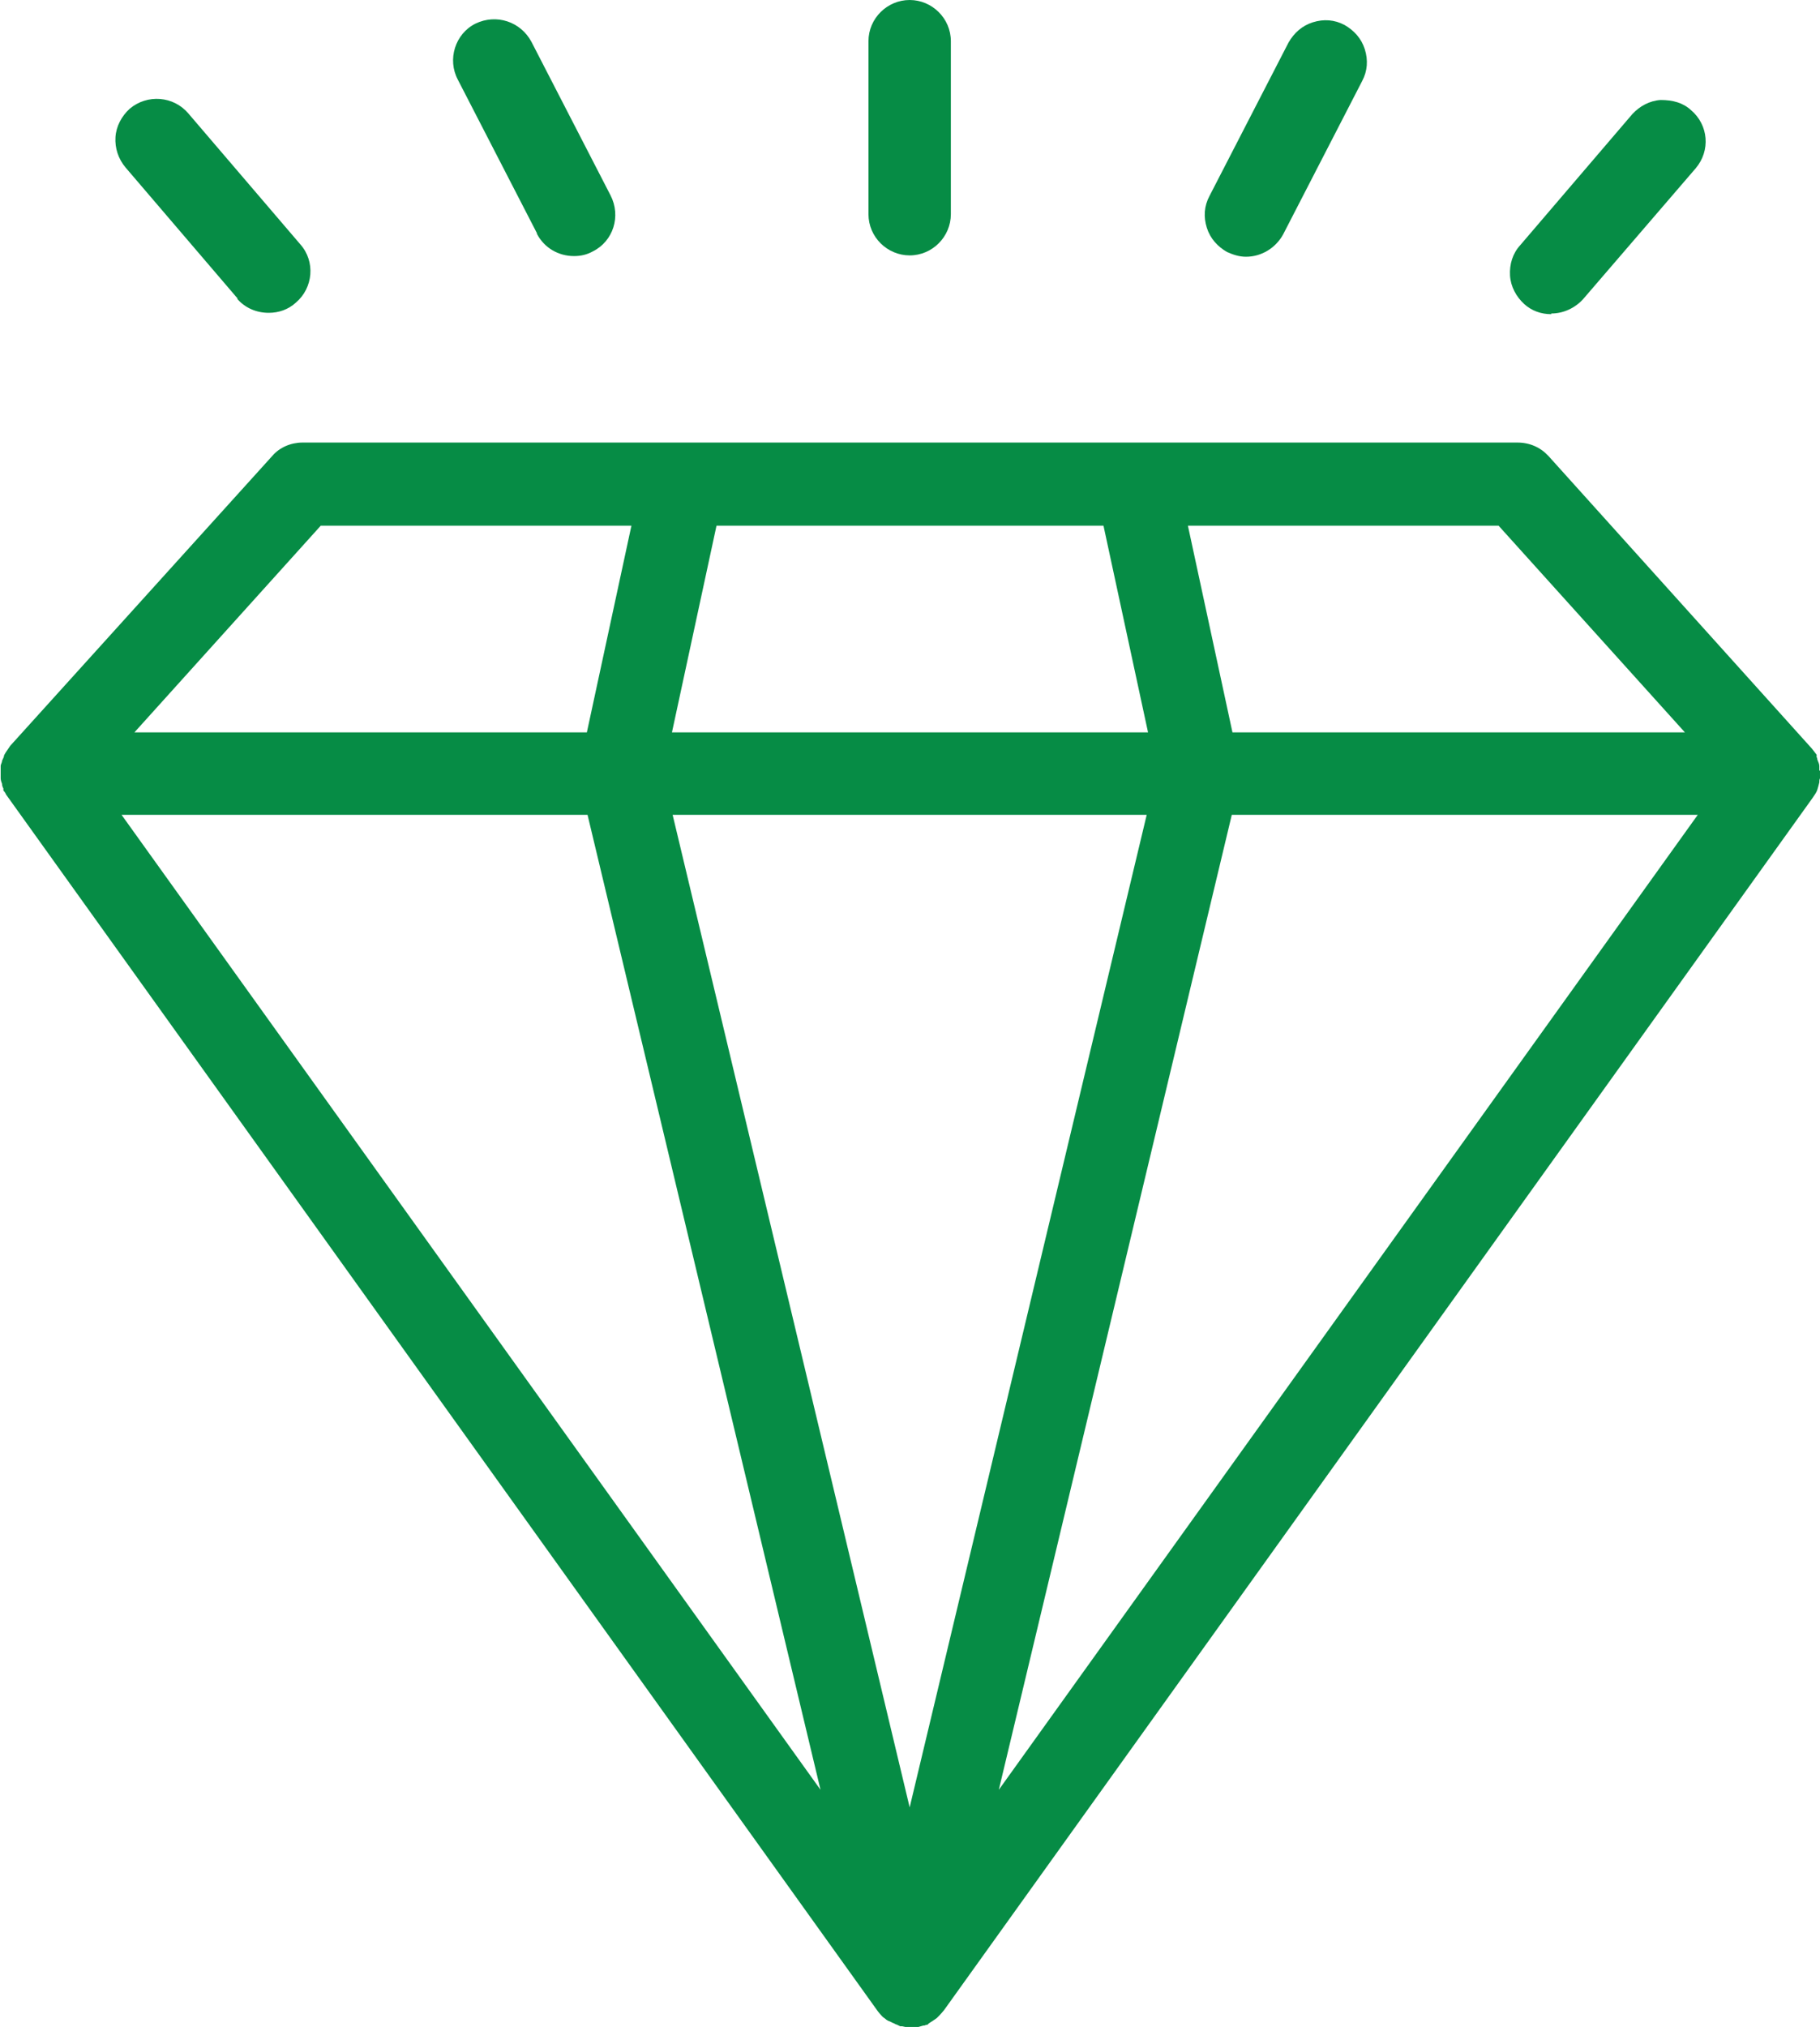 <?xml version="1.0" encoding="UTF-8"?><svg id="Capa_2" xmlns="http://www.w3.org/2000/svg" viewBox="0 0 26.95 30"><defs><style>.cls-1{fill:#068c45;stroke-width:0px;}</style></defs><g id="Capa_1-2"><path class="cls-1" d="M18.17,3.73c.09.04.18.07.28.07.23,0,.44-.13.55-.33l1.17-2.27c.08-.15.09-.31.04-.47s-.16-.28-.3-.36c-.15-.08-.31-.09-.47-.04s-.28.16-.36.3l-1.17,2.27c-.08.15-.09.31-.04.47s.16.28.3.36Z"/><path class="cls-1" d="M22.97,4.64c.18,0,.35-.08.47-.21l1.67-1.94c.22-.26.19-.64-.07-.86-.12-.11-.27-.15-.45-.15-.16.01-.31.09-.42.21l-1.66,1.94c-.11.12-.16.28-.15.45.01.16.09.31.21.42.11.1.25.15.4.15Z"/><path class="cls-1" d="M13.47,3.78c.34,0,.61-.28.61-.61V.61c0-.34-.28-.61-.61-.61s-.61.27-.61.61v2.56c0,.34.28.61.61.61Z"/><path class="cls-1" d="M3.51,4.42c.12.14.29.21.47.21.15,0,.29-.05.4-.15.26-.22.29-.61.07-.86l-1.66-1.94c-.22-.26-.61-.29-.87-.07-.12.11-.2.26-.21.42-.01.16.04.32.15.45l1.66,1.94Z"/><path class="cls-1" d="M26.94,11.4s0-.04,0-.06c0-.03-.01-.05-.03-.1,0-.03-.01-.03-.01-.03v-.04s-.04-.05-.07-.09l-3.9-4.33c-.12-.13-.28-.2-.46-.2H4.48c-.17,0-.34.07-.45.2L.15,11.04l-.04.06s-.03.04-.05.08c0,.02-.01.04-.03.08,0,.03-.02.05-.02.08,0,.02,0,.04,0,.09,0,.03,0,.05,0,.08,0,.02,0,.04.02.09,0,.03.01.05.02.07v.03s.03.03.04.06l12.91,18.01s.04.05.06.07c.01.01.02.02.05.04.02.02.04.03.07.04l.04.02s.03.01.04.02c.01,0,.03.01.07.03h.03s.08.02.13.02h0c.05,0,.1,0,.11-.01l.07-.02s.03,0,.04-.01c.01,0,.03,0,.04-.02l.03-.02s.05-.03.09-.06l.03-.03s.04-.04.08-.09l12.86-17.94.04-.06s.02-.03.03-.06c.01-.03.02-.07.03-.11,0-.02,0-.04.01-.06h0s0-.06,0-.11ZM16.98,12.06l-3.51,14.69-3.51-14.69h7.02ZM9.95,10.84l.66-3.06h5.73l.66,3.06h-7.05ZM25.14,12.06l-10.35,14.43,3.45-14.43h6.9ZM18.25,10.84l-.66-3.06h4.6l2.76,3.06h-6.7ZM12.15,26.49L1.8,12.06h6.9l3.45,14.43ZM1.99,10.84l2.76-3.06h4.6l-.66,3.06H1.99ZM.14,11.37H.14s0,0,0,0h0ZM.2,11.7s0,0,0,0h0s0,0,0,0ZM13.69,29.82s0,0,0,0h0s0,0,0,0ZM26.75,11.68h0s0,0,0,0ZM26.81,11.5h0,0Z"/><path class="cls-1" d="M7.95,3.46c.11.21.32.33.55.33.1,0,.19-.02.28-.07.3-.15.42-.52.26-.83l-1.17-2.27c-.16-.3-.52-.42-.83-.27-.3.15-.42.53-.26.83l1.17,2.27Z"/></g></svg>